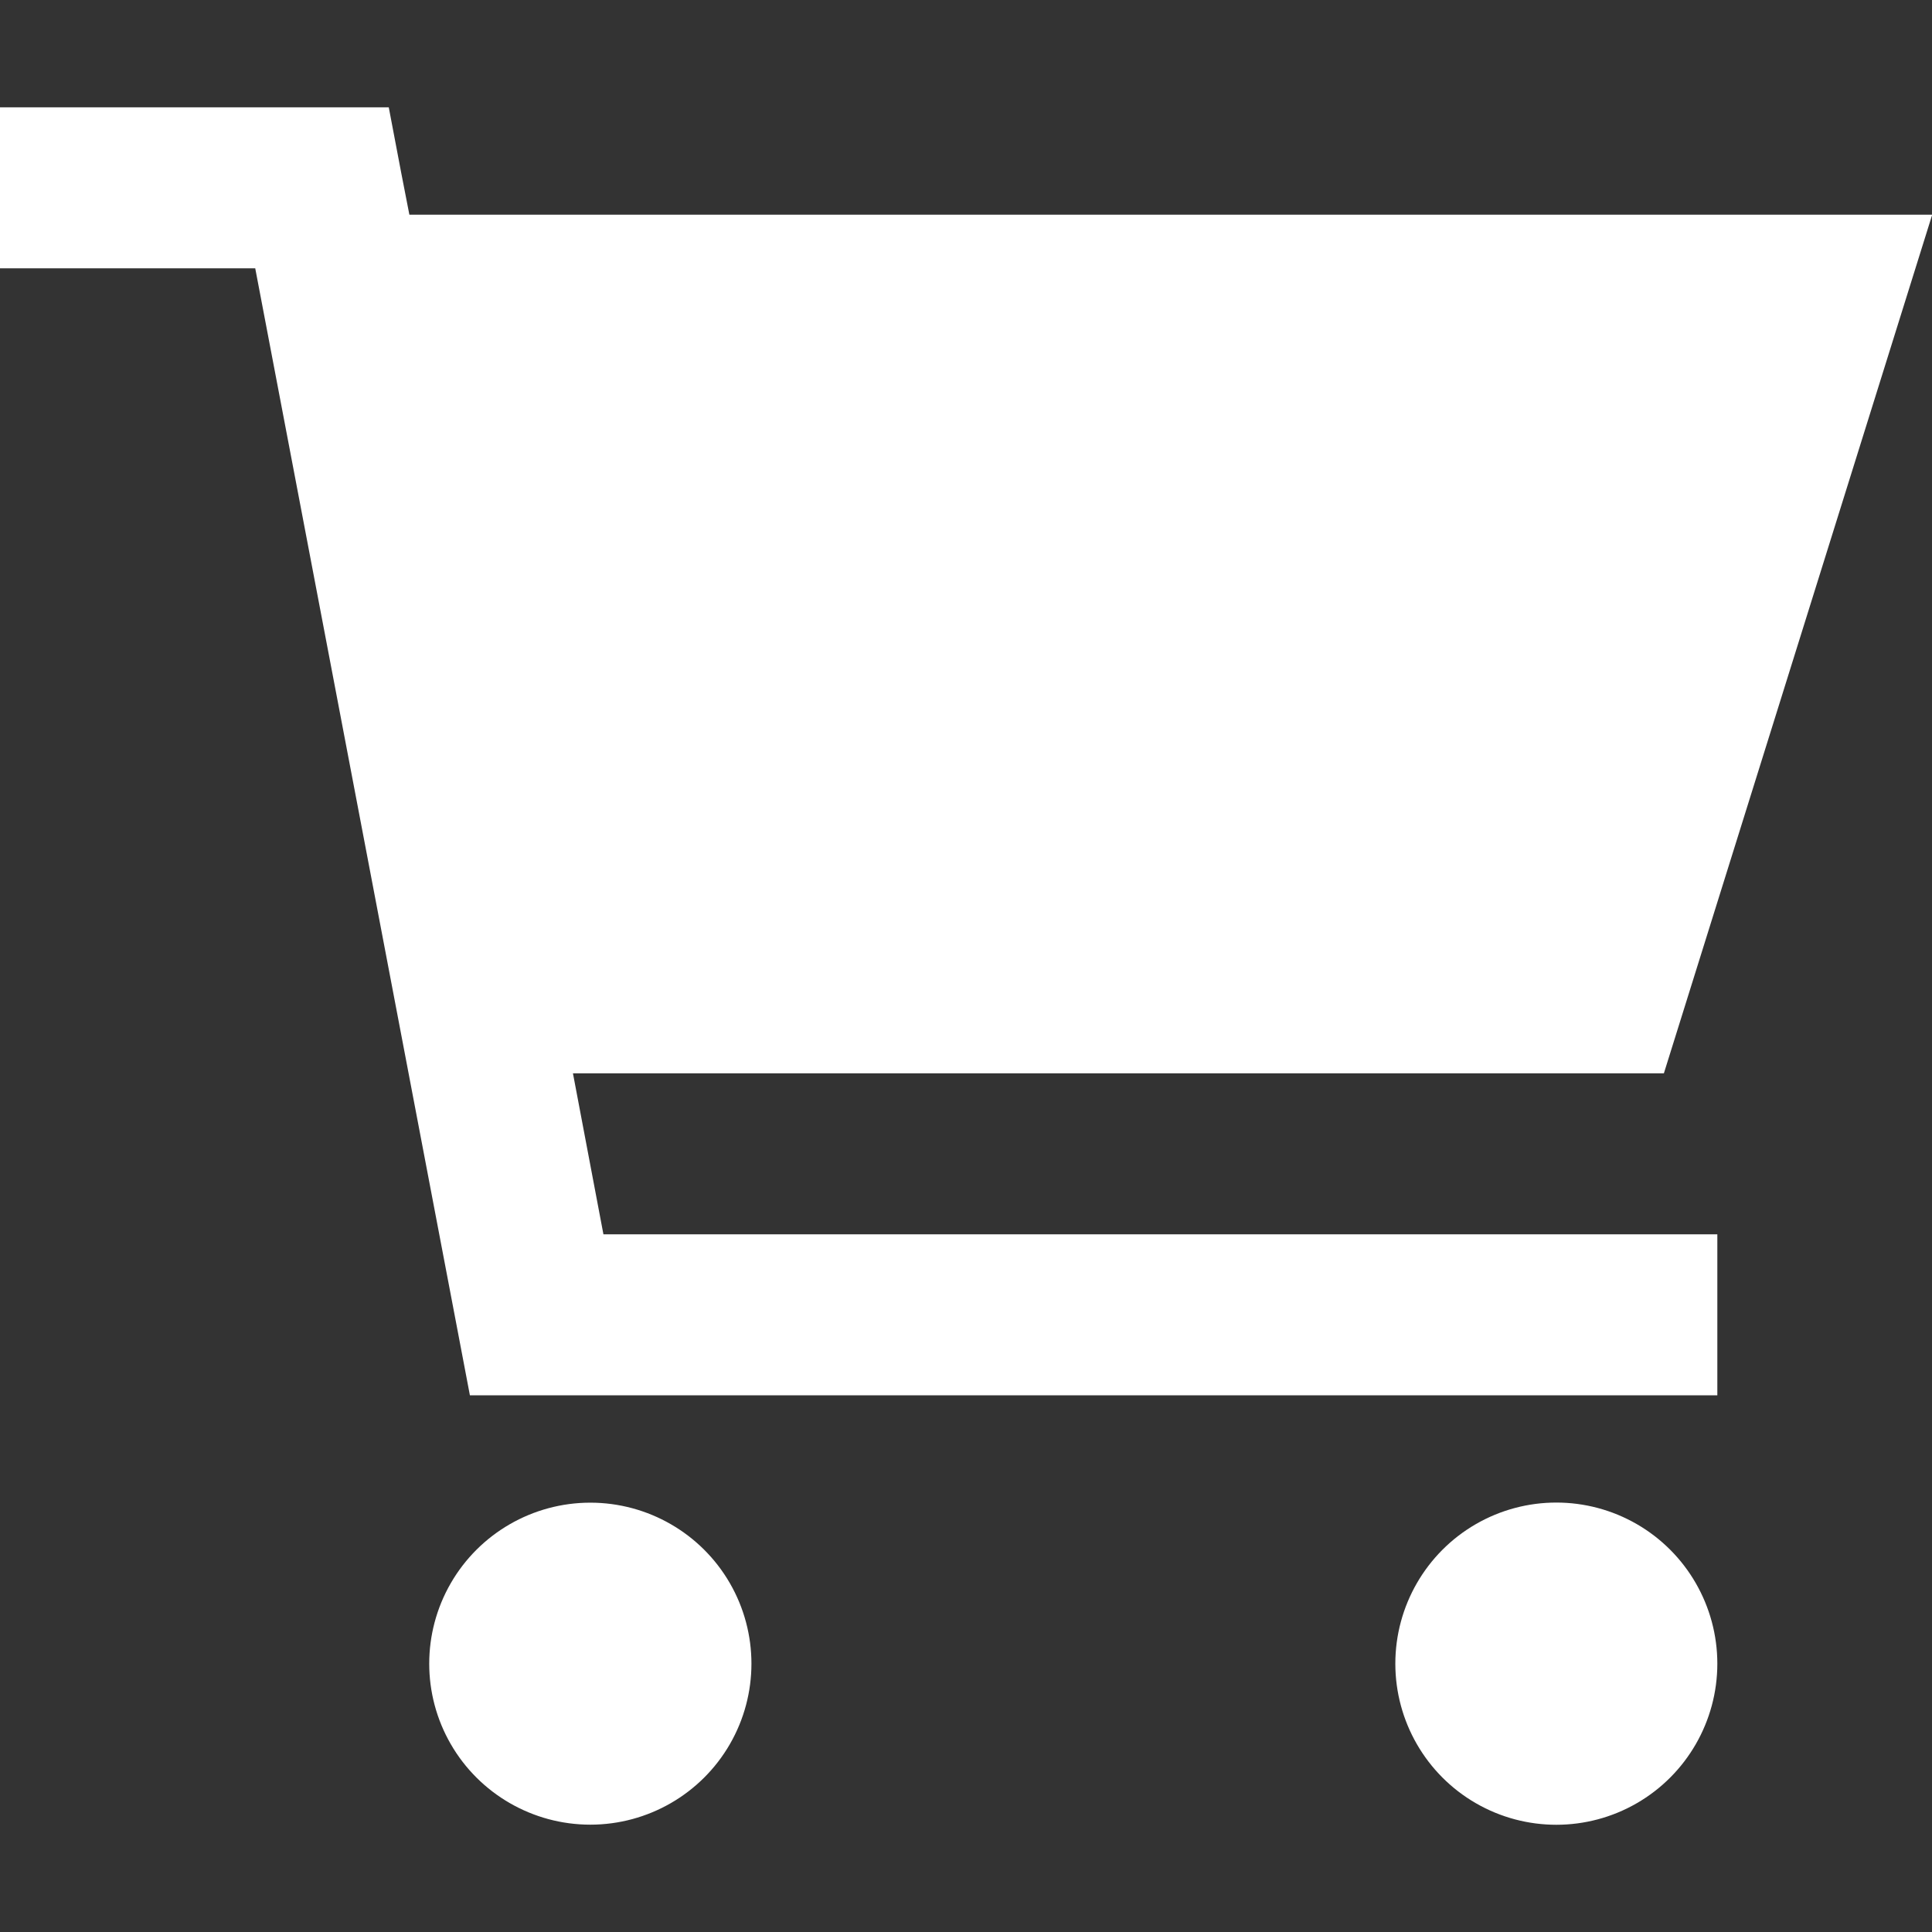 <?xml version="1.0" encoding="UTF-8"?><svg id="Laag_1" xmlns="http://www.w3.org/2000/svg" width="90" height="90" viewBox="0 0 90 90"><rect x="0" y="0" width="90" height="90" fill="#333333" stroke="none"/><path d="M15,5h3.11l.58,3.05.38,1.95h70.94l-12.5,40H26.69l1.42,7.5h51.89v7.5H21.89l-.58-3.05L11.89,12.5H0v-7.5h15ZM21,81.25c-1.34-2.32-1.34-5.18,0-7.5s3.82-3.75,6.5-3.75,5.16,1.43,6.5,3.75,1.34,5.18,0,7.5-3.82,3.75-6.5,3.75-5.16-1.43-6.5-3.75ZM76.25,84c-2.32,1.34-5.18,1.34-7.5,0-2.32-1.34-3.75-3.82-3.75-6.5s1.43-5.16,3.75-6.5c2.32-1.34,5.18-1.34,7.5,0,2.32,1.34,3.75,3.82,3.75,6.5s-1.43,5.16-3.75,6.5Z" style="fill:#fff;"/></svg>